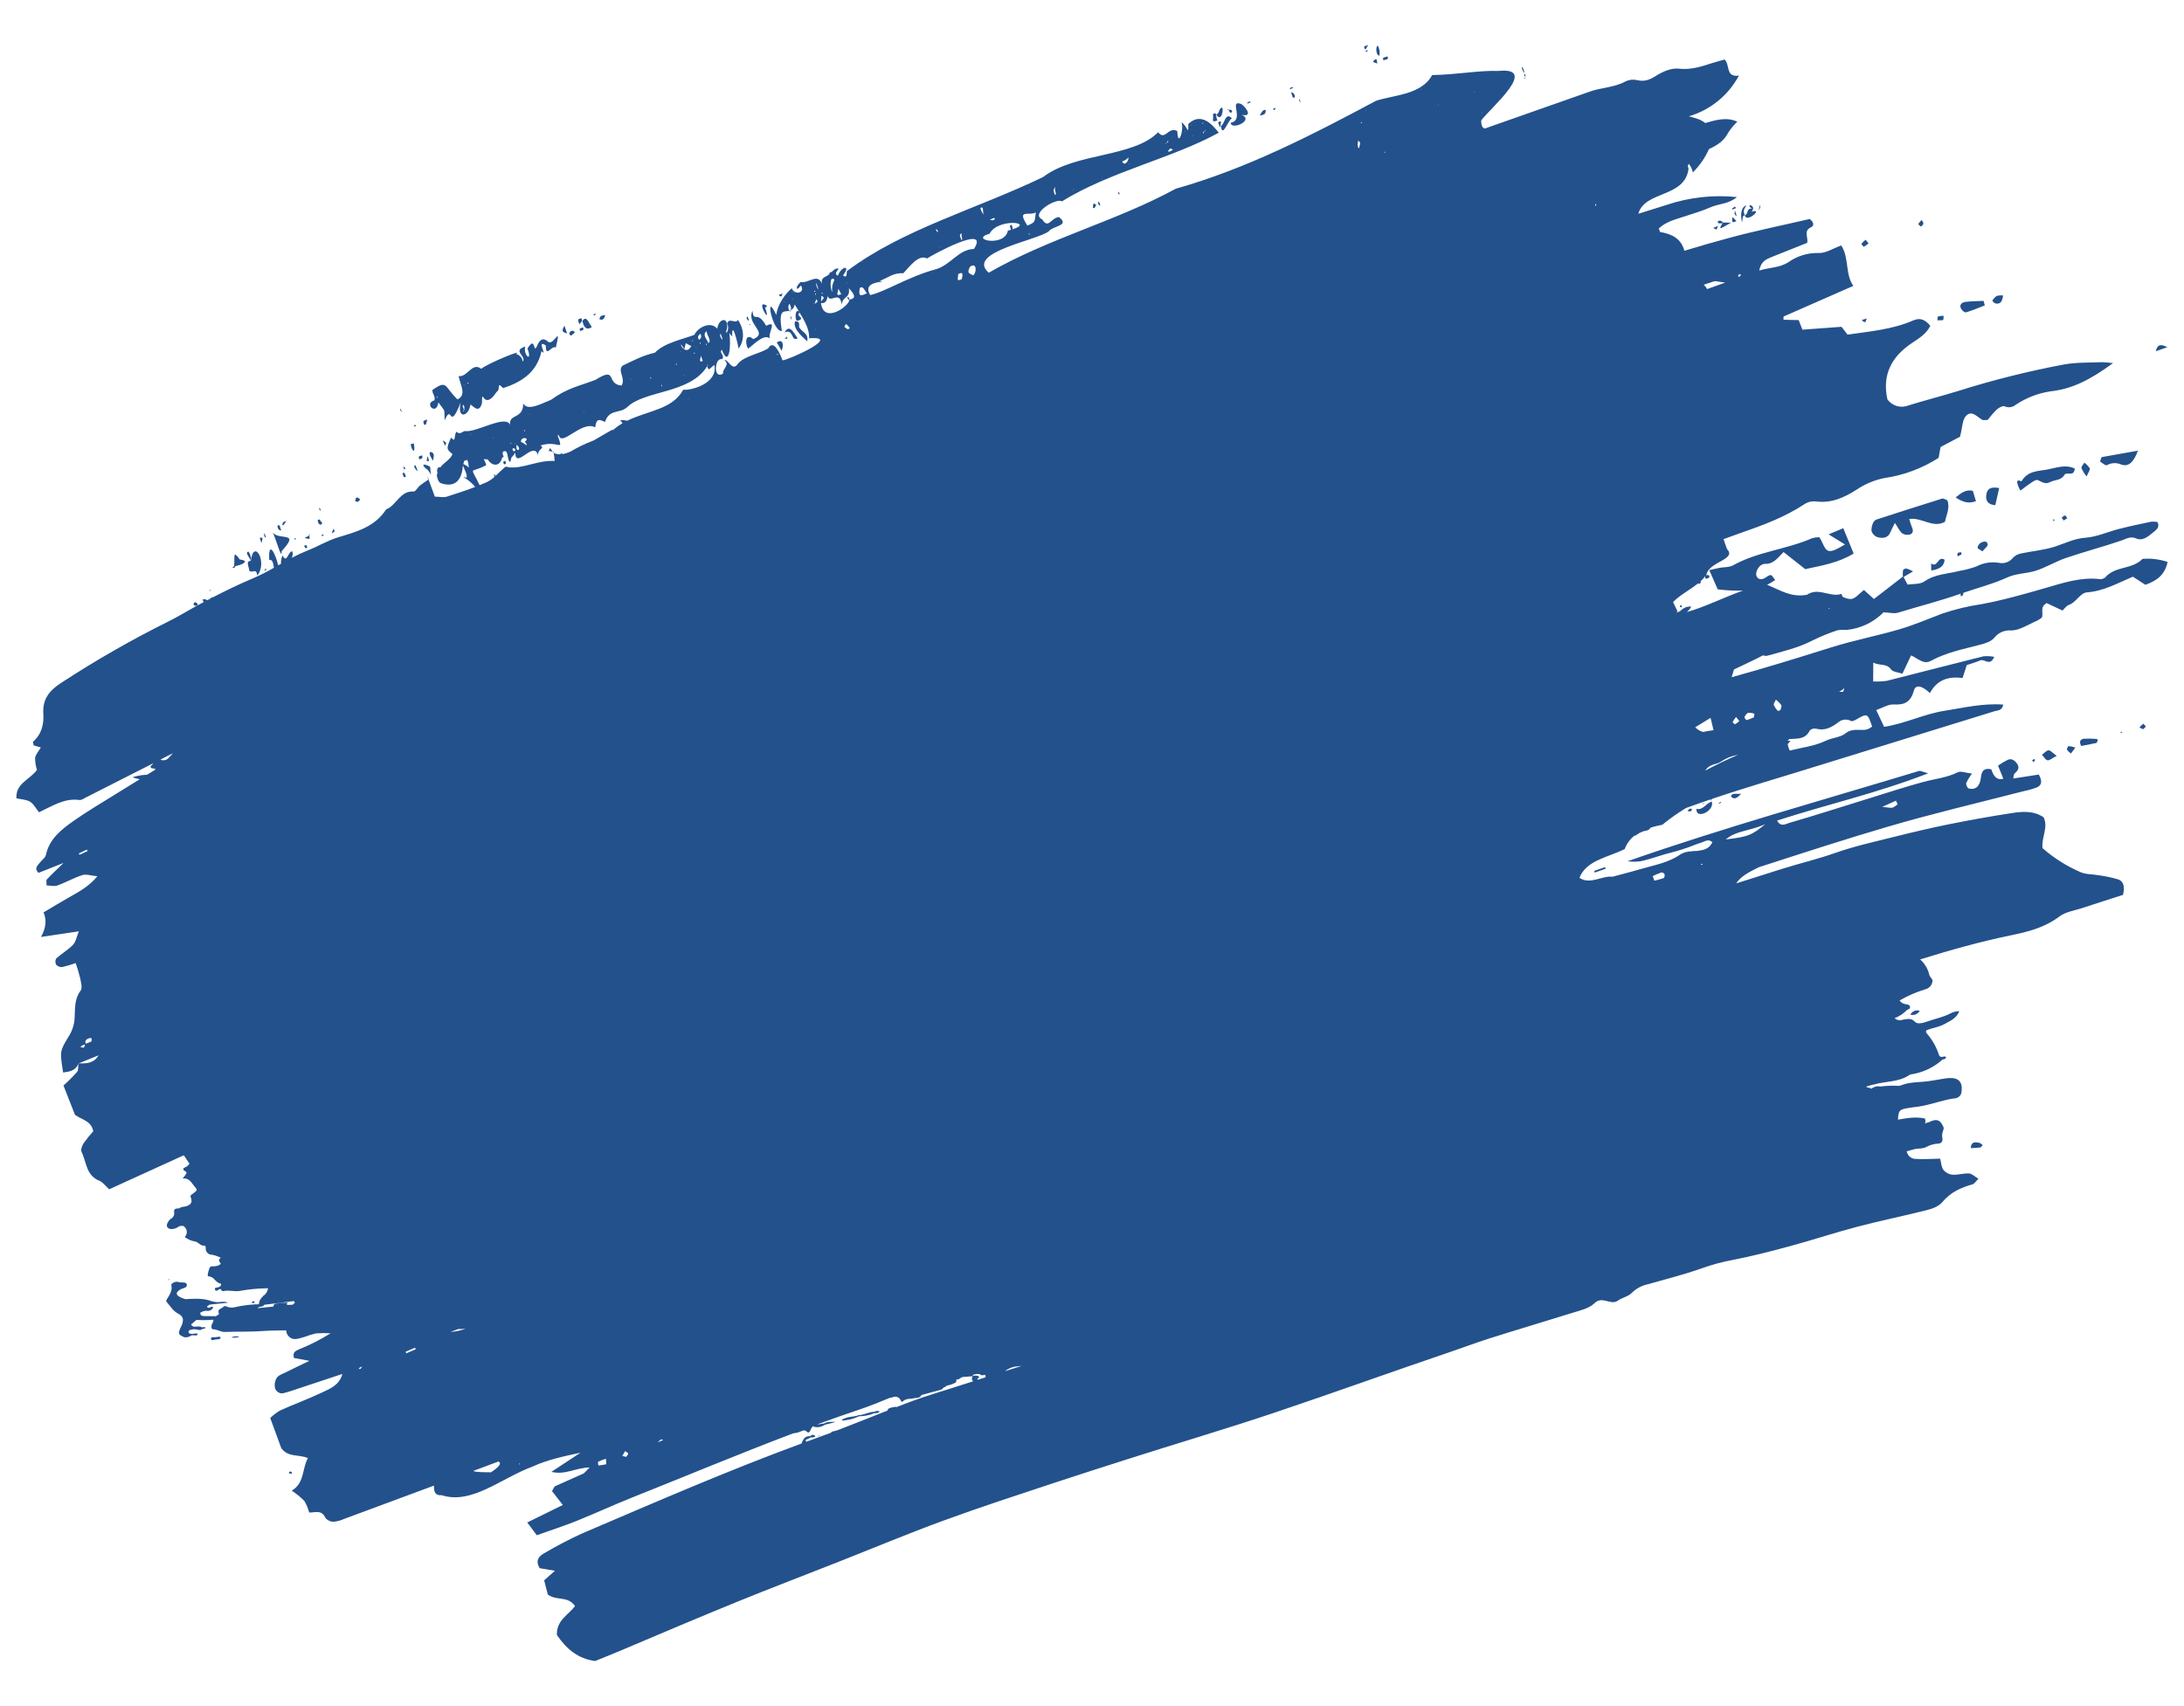 <?xml version="1.0" encoding="UTF-8"?>
<svg xmlns="http://www.w3.org/2000/svg" id="Ebene_1" version="1.1" viewBox="0 0 640 500">
  <g id="Gruppe_1542">
    <path id="Pfad_97" d="M231.735,90.957c-.053.15-.127.291-.218.421-.053-.1-.1-.192-.155-.288.128-.032.253-.077.373-.134M157.693,133.489c.021.151.054.3.1.445-.03-.162-.064-.307-.1-.445M127.293,117.333c.406-1.3-.732-1.936-.563-3.072,4.487-3.065,3.362-1,7.341,2.793,2.678-1.312.929-3.93.322-6.84,2.565.447,3.936-4.225,6.626-2.136,2.015-1.623,12.693-5.992,10.185-4.343,1.085.264,1.882,1.188,1.983,2.3,1.23-1.769-3.26-3.149.724-4.482-.656,2.639,2.243,4.834.659.578,2.411-3.78,1.608,1.2,2.627-.347,1.415-3.721,2.946-1.978,3.546-1.535,1.668.871,3.8-5.311,2.129,1.612-1.173-.826-2.968,3.217-2.93-.632-2.985-1.993.716,3.683-1.256,1.671-1.378,6.369-6.012,9.11-11.235,10.843-2.2-2.174-.52.278-1.934,1.118-3.959,6.063-4.253-2-4.278,3.235-.925,3.739-3.162.072-3.4.557-.453,3.355-3.966,4.414-2.844-.708-3.518,8.922-2.393-.059-4.708,5.259-.163-3.649.414-2.2-1.824-5.277-.551,4.1-4.382.293-1.164-.594M160.581,101.733c.218.035.01-.589,0,0M137.296,112.448c-.027-.6-.819-.123,0,0M135.852,112.705c-.008.25.514.072,0,0M135.93,112.678h0M135.995,120.157c-.387-.08-.248.87.029.068.391-1.9-1.113-2.213-.029-.068M128.189,116.186c.031.091.051.15.065.193l-.065-.193c-.513-.026-.023.938,0,0M220.757,99.386c4.571-1.965-2.148-4.241-.25-8.286.424,3.749,1.29-.483,4,4.374,3.421-1.721.505,1.978,1.076,3.686-1.843-1.406-4.708,1.885-6.357,3.022-1.019-1.623-.737-4.757,1.529-2.8M221.291,94.839c-.219-.035-.01.589,0,0l.03.089-.03-.089M221.339,94.982h0M360.639,35.998c.117,2.283,7.018-.738,3.188-2.356,3.9.87.635-3.006-.343-3.258-3.371-1.055,1.268,4.779-2.845,5.614M73.082,167.304c-.158-1.326-1.164-2.871.417-2.95.859-6.72,5.035.387,1.906,4.323-.338-2.392-1.342-.6-2.323-1.373M74.39,163.018c.219.035.011-.589,0,0l-.03-.091.03.091M74.356,162.918c-.01-.029-.016-.047-.019-.054,0,.009.01.029.019.054M82.542,161.51c5.479-5.958-.467-3-2.676-5.432.831,1.024,2.745,8.615,2.676,5.432M497.13,237.026c-.263,3.342,5.452.59,4.482-2.108-1.729.493-2.589,2.639-4.482,2.108M232.957,94.195c-.708,2.322,2.637,4.892,3.594,5.841.418-2.4-1.259-2.441-2.376-4.121.077-1.491-.09-1.735-1.218-1.72M513.288,62.061c1.722-2.118-2.228-2.526.106-.893-1.66-.263-1.033,1.66-2.074,1.9-.586-1.135-.288-1.718.444-2.909-1.7.586-1.775,3.116-1.257,4.974.273-1.05-.051-1.933.8-2.061h0c.407,2.5,5.635-2.223,1.984-1.017M357.77,36.882c.421,3.812,2.127-1.785,3.229-2.192-1.952-2.09-2.14,1.868-3.229,2.192M173.438,95.838c-1-1.245-1.564-3.574-2.757-1.77.358,1.967,1.321,2.817,2.757,1.77M233.738,99.115c-1-1.209-2.291-4.5-3.827-1.684,2.719-1.247,1.9,2.977,3.827,1.684M229.038,102.794c.838-1.989.187-3.585-1.4-2.43l1.4,2.43M358.193,31.559c-1.152.063-.708,1.736-1.774,1.965,1.391,2.377,2.163-1.076,1.774-1.965M124.721,137.246c1.788,1,1.759,3.89,1.291-.512-1.293-.621-2.888-1.09-1.291.512M404.249,16.275q.2-1.821-.553-2.942c-.74.729-.322,3.1.553,2.942M224.218,90.213l.607-.536c-3.965-2.646,1.569,6.6-.607.536M507.247,233.374c1.091,1.412,2.372-.1,2.972-.778-1.193.226-2.682-.382-2.972.778M356.76,35.317c-.664-1.18.079-2.7-1.339-1.874.394,1.509-.806,2.63,1.339,1.874M507.232,65.267l-2.342-.063-.02.03c-.247-.501-.853-.708-1.355-.461-.037.018-.073.039-.107.061-.3.737.927.759,1.412.482-1.735,2.756.012,1.238,2.411-.046M177.331,92.313c-.846.2-1.613.141-1.642,1.256q1.326.528,1.642-1.256M126.096,132.419c-.52.575.181,1.655.813,2.6.214-1.46.591-2.279-.813-2.6M121.277,130.047c-.279-.212-.579.108-.958.176.6,2.61,1.469,2.422.958-.176M166.177,97.725c-.271-.81-.46-1.376-.763-2.28-.831,1.494-.836,1.806.763,2.28M370.893,32.176c-.812.032-1.168.52-1.71,1.7,1.112-.237,1.808-.327,1.71-1.7M72.821,161.659c-1.222.186.4,1.777.666,2.616.138-.926-.102-1.869-.666-2.616M167.84,96.932c-.838-.074-1.478,1.087-.473,1.412.549-.557,1.733-.932.473-1.412M170.351,93.265c-1.153.259-1.093.408-.574,1.742.577-.7,1.088-.831.574-1.742M94.425,153.089c-.52.056-.567-1.342-1.305-.662-.122,1.036,1.084,2.063,1.305.662M125.259,122.947c-1.206.34-1.46.367-.927,1.538.682.252.541-.8.927-1.538M405.435,17.692c.6-.317,1.72-.14,1.127-1.171-.6.317-1.72.14-1.127,1.171M105.58,146.342c-1.138-.87-1.218-.783-1.518.518,1.009.406.85.186,1.518-.518M508.85,64.787l-1.143-1.177c-.266,1.584-.139,1.763,1.146,1.176M379.456,28.495c-.03-.8-.316-1.312-1.119-1.458.337.71.3,2.028,1.119,1.458M403.633,18.604c-.263-.7,0-1.53-.678-1.157-1.1.8-.306.844.678,1.157M82.407,155.458c-.319-.677-.308-1.976-1.075-1.429-.051.8.372,1.418,1.075,1.429M320.266,60.858c.552.494.683-.4.972-.772-.948-.9-.9-.192-.972.772M170.813,95.948c-.56.226-1.277.151-.772,1.05.56-.226,1.277-.151.772-1.05M118.933,139.693c-.254-.672-.263-1.5-.993-1,.254.672.263,1.5.993,1M122.944,134.71c.272-.493,1.213-.023.708-1.26-.724.268-1.261.133-.708,1.26M508.396,60.51c-.356.406-1.151.6-.74.881.7-.279,1.346-.236.74-.881M547.029,93.31l-1.444.492c1.063,1.045,1.082.638,1.444-.492M400.918,13.204c-.951.367-1.608.183-.8,1.374l.8-1.374M76.107,157.627c.16.479.287.857.512,1.532.226-1.084.716-1.872-.512-1.532M357.56,37.378c.114-.788.173-1.194.262-1.806-1.331.06-.742.588-.262,1.806M121.8,136.361c-1.036.257.136,1.084.366,1.707.422-.148-.291-1.133-.366-1.707M90.587,157.027c.108,0,.137-.272.218-.366-.223-.217-.215.162-.288.332l-1.268.663c1.111.226,1.859.715,1.338-.628M229.328,86.028l-1.126.383c.734.852.846.488,1.126-.383M503.012,67.304l.421-1.105-1.387.6.966.5M218.981,92.699c-.163.416-.259.664-.218.557.8,1.393.885.539.218-.557M83.974,152.676c-.986.274-1.028.241-1.274,1.093.535.436.627-.468,1.274-1.093M515.734,59.99c-.129.565-.22.963-.357,1.562q.636-.619.357-1.562M508.299,62.659c.808,1.4.656.434.1-.99-.075.763-.106,1.084-.1.99M90.042,160.534c-.184-.739-.336-1.062-.9-.528.282.608.4.814.9.528M125.19,133.634c-.053.63-.086,1.028-.127,1.508,1.078.129.557-.6.127-1.508M446.508,21.329c.457-.218-.246-1.1-.309-1.65-.643.118.207,1.074.309,1.65M321.738,59.571c.8,1.392.886.539.218-.557-.163.416-.259.664-.218.557M129.707,129.073c.346.742.515,1.106.734,1.578.492-1.1.409-.873-.734-1.578M174.734,91.961c-.714-.019-.987.184-.632.567l.632-.567M366.46,30.029c-.119-.706-.674.012-1.038.106.167.461.7-.1,1.038-.106M378.96,25.696c-.186-.443-.7.106-1.04.113.157.688.677-.011,1.04-.113M373.888,31.672c-.709-.039-.978.157-.562.646l.562-.646M118.828,137.321l-.621-.719c.039.82.237,1.151.621.719M77.466,156.314c-.381.155.159.827.2,1.219.6-.087-.074-.784-.2-1.219M230.636,98.673l-.635.525c.351.348.976-.124.635-.525M97.724,154.941l-.52,1.386c.919-.608,1.094-.432.52-1.386M77.76,167.376c.1-.248.207-.528.284-.727-.218-.033-.422.117-.456.335-.023.153.044.305.172.392M400.158,14.895c.1.575.426.147.687,0-.108-.383-.452-.019-.687,0M231.758,92.695c-.363.061.074.612.107.916.364-.06-.073-.612-.107-.916M94.843,156.912c-.126-.561-.43-.15-.688.009.116.372.455.009.688-.009M93.743,148.875c-.479.084-.087.482.078.8.312-.1-.038-.526-.078-.8M68.961,166.188c-.005-.103-.049-.2-.124-.271,1.837-.248,4.7-1.561,1.438-1.945-2.272-3.184-1.356-.312-1.684,1.973h.016c-.139.077-.295.223-.43.283.124.489.509.022.783-.038M446.935,21.489c-.395.711-.233.629.1,1.143-.025-.278-.05-.557-.1-1.143M327.779,56.204c-.312.1.038.527.077.8.48-.084.087-.483-.077-.8M503.615,235.286c.09.428.525-.022.786-.03-.09-.428-.525.022-.786.03M121.93,124.828c-.123-.565-.43-.15-.689.008.116.372.455.009.689-.008M117.42,119.782c-.363.06.073.612.107.915.363-.06-.073-.612-.107-.915M380.82,29.021c-.363.061.074.612.108.916.363-.061-.073-.612-.108-.916M160.636,99.926v-.012.012M160.601,99.826c.469.223.305.1,0,0M160.631,99.918c-.009-.027-.02-.059-.03-.092l.03.092M160.653,99.985h0M160.653,99.985c0-.007-.009-.025-.018-.055l.018.055M219.529,95.126c.037.259.262.035.406.021-.037-.259-.262-.035-.406-.021M446.922,22.714c-.172-.142-.193.225-.29.338.226.22.215-.171.29-.338M499.316,235.523c-.037-.259-.262-.035-.4-.021.036.26.262.035.4.021M294.983,73.523h0M295.089,73.487c-.146.522-.056.344,0,0M295.089,73.487l-.044.015.044-.015M294.983,73.523l.062-.021-.062.021M360.107,32.299c.2.687.445.935.982.5-.187-.742-.448-.742-.974-.549-.007-.131-.249-.191-.342-.3-.168.239.171.267.324.372.005-.009.008-.02.009-.03M148.062,135.046c-.81.234-.7.589-.231,1.061.533-.215.5-.416.231-1.061M248.283,87.065c.162.306.1.878.643.733-.162-.306-.1-.879-.643-.733M251.691,415.059c1.537-.002,3.06-.304,4.482-.888.533-.1,1.143.112,1.582-.554-.519-.203-1.104-.151-1.58.139-1.567-.027-2.957.942-4.5.972-1.475.564-3.137.339-4.579,1.149-.165.1-.634.167-.236.4.262.138.726-.053,1.11-.092,1.294-.162,2.552-.541,3.72-1.123M562.545,296.225c-1.069-.355-2.236.134-2.732,1.145,1.067.311,2.205-.167,2.732-1.145M57.698,177.465c.156-.028.26-.177.232-.333-.006-.036-.02-.07-.039-.101-.122-.31-.422-.514-.755-.512-.256.026-.414.29-.4.609.15.429.538.463.961.337M70.163,391.739c-.791-.202-1.626-.131-2.372.2.793.167,1.618.098,2.372-.2M64.113,391.753c-.201.017-.402.045-.6.082-.59.225-1.727-.218-1.693.46.066.9,1.123.154,1.77.234.202,0,.403-.02.6-.061.168-.059.419-.189.455-.337.067-.358-.256-.386-.534-.379M494.508,237.679c.607.145,1.084.232,1.269-.366.018-.117-.019-.235-.1-.321-.52-.1-.847.231-1.167.687M492.268,177.613c-.03.242.149.358.361.347.087-.009.253-.14.249-.212.03-.231-.146-.337-.362-.356-.081.081-.252.15-.248.221M74.59,381.589c-.048-.1-.12-.257-.185-.251-.265-.04-.522.106-.625.353.048.088.128.154.224.183.24.082.502-.045.586-.285M86.49,158.08c.107,0,.209-.114.312-.187-.088-.053-.2-.155-.306-.145s-.21.113-.335.179c.111.061.223.163.33.153M240.184,420.82c-.045-.035-.092-.135-.134-.11-.101.036-.199.08-.293.132.023.04.092.116.113.114.11-.034.215-.08.315-.137M49.657,375.019c-.023-.04-.07-.119-.113-.114-.06-.018-.125-.004-.171.038-.1.115-.033.189.137.172.045.017.084-.05.146-.1M61.686,173.027c-.014-.057-.039-.111-.072-.159-.063.017-.128.013-.147.046-.041.054-.053.125-.034.19.115.143.22.112.253-.077M576.094,91.545c1.879-.544,3.689-1.331,5.529-2.041-.117-.444-.231-.881-.348-1.326-1.793.084-3.595.078-5.372.306-.918.117-1.822.766-1.272,1.908.252.535,1.085,1.263,1.464,1.152M563.631,65.544c.023-.354-.318-.722-.493-1.082-.378.361-.717.76-1.012,1.191-.041.093.514.51.8.775.254-.295.687-.583.706-.884M586.548,88.244c.238-.521.384-1.079.431-1.649-.609-.067-1.224-.025-1.818.124-.541.257-.913.874-1.353,1.321.212.293.3.51.471.614.655.529,1.615.427,2.145-.228.046-.057.088-.117.125-.181M160.776,132.135c.388.081.775.162,1.16.244-.241-.363-.479-.724-.716-1.09-.15.28-.291.565-.444.846M546.177,72.322c.493-.284.956-.617,1.382-.995-.367-.46-.619-.76-.859-1.061-.452.344-.865.737-1.23,1.172-.064.1.618.93.708.884M569.564,92.563c-.55-.021-1.1.038-1.633.175-.166.065-.121.738-.174,1.132.556.028,1.113.005,1.664-.069.1-.019.087-.664.143-1.238M161.934,132.375c.065.1.129.2.2.3.045.024.09.04.134.062-.012-.1-.024-.2-.035-.3l-.294-.061M578.12,143.831c-2.13-.44-3.379.628-5.037,1.954,2.1,1.386,3.763,1.9,5.949,1.084-.303-1.013-.607-2.025-.912-3.037M598.383,221.204c.531.568.99,1.47,1.61,1.616.554.129,1.287-.584,2.7-1.312-1.234-.881-1.84-1.664-2.4-1.61-.657.053-1.274.839-1.908,1.307M615.971,106.144c1.082.037,2.161.128,3.233.273-6.658,4.869-11.967,7.6-18.371,8.274-3.624.556-7.083,1.897-10.134,3.931-.917.774-2.2.947-3.29.443-.609-.21-1.725.449-2.355,1.022-.927.93-1.787,1.924-2.573,2.975-.764,0-1.3.159-1.63-.038-1.508-.888-3.066-2.913-4.743-1.125-1.06,1.105-1.017,3.309-1.742,6.089-1.244.651-3.423,1.806-5.7,3.017-.186,1.016-.385,2.108-.575,3.175-4.816,3.085-10.235,5.105-15.895,5.925-2.891.57-5.639,1.715-8.08,3.367-3.76,2.387-7.491,4.086-11.986,3.473-1.104-.129-2.219.114-3.17.69-5.889,3.927-12.352,6.282-18.874,8.561-1.68.589-3.353,1.189-5.02,1.8.232.7.553,1.659,1.038,2.954,2.925,3.015-5.384,3.7-6.011,7.416-.084.119-.171.232-.258.346.151-.144.357-.217.565-.2.259.005.563.119.535.411-.02.458-.486.557-.825.673-.385-.012-.442-.265-.411-.527.004-.115.042-.226.109-.32-.432.552-.908,1.068-1.425,1.541.026.714-.171.87-.841.726-2.355,1.9-5.141,3.251-7.27,5.437.442.91.893,1.84,1.368,2.826l-.621.218c.664.056,1.243-.269,2.111-1.063.72-.528,1.614-.763,2.5-.657-.356.595-.801,1.131-1.321,1.589,5.144-1.4,11.02-4.381,16.454-6.287-2.472.072-4.946-.049-7.4-.361-.8-1.816-1.574-3.581-2.47-5.625,1.029-.237,2.044-.492,3.064-.688,1.286-.242,2.757-.1,3.843-.7,7.271-4.064,15.673-4.656,23.238-7.985.688-.186,1.398-.282,2.111-.285.331.538.634,1.094.907,1.664.973,2.248,1.539,2.729,3.272,2.2,1.155-.488,2.268-1.071,3.328-1.742-1.792-1.1-3.037-1.866-4.8-2.957,1.738-.728,3.021-1.268,4.3-1.808,1.073,2.623,2.012,4.907,3.031,7.426-4.516,2.774-9.49,3.555-14.172,4.579-2.135-1.686-4.195-3.3-6.363-5.012-1.7,1.714-3,3.609-5.467,3.456-.679.045-1.305.386-1.711.932-.563.63-.869,1.448-.857,2.293.336,1.3,1.393,1.617,2.594.912.557-.328,1.157-.88,1.707-.839.415.036.785.845,1.292,1.452-.771.538-1.586,1.011-2.437,1.412l.114-.012c4.166,1.751,6.958,3.71,11.6,2.925,3.1-2.075,6.08.241,9.028-.039.021-.019.038-.031.06-.051l.09.036c.329-.041.653-.117.965-.228.112.254.197.519.254.791.791.49,1.706.741,2.636.724,1.254-.179,2.348-1.631,3.685-2.644.87.78,1.8,1.619,2.93,2.641,2.868-2.22,5.675-4.388,8.489-6.561-.066-.625-.052-1.256.042-1.877.06-.253.7-.554,1.024-.492.665.212,1.306.494,1.911.842l-2.774,1.646c.325.613.641,1.221,1.17,2.216,1.548-.255,3.6,0,4.923-.921,3.16-2.2,6.743-2.167,10.155-3.061,1.755-.291,3.479-.746,5.15-1.358,2.003-1.051,4.296-1.416,6.526-1.039,1.58.347,3.218-.258,4.193-1.549.642-.623,1.454-1.04,2.334-1.2,3.282-.7,6.675-.959,9.874-1.994,2.968-.955,5.7-2.387,8.973-2.613,3.311-.233,6.584-1.754,9.906-2.594,3.106-.789,6.242-1.453,9.386-2.1.605-.053,1.214-.022,1.811.09.76,1.626-.358,2.285-1.229,3.016-1.475,1.227-3.132,2.623-4.945,1.822-1.725-.764-2.891.074-4.393.588-5.4,1.852-10.888,3.284-16.256,5.111-2.972,1.01-5.75,2.729-8.721,3.705-2.735.9-5.8.781-8.379,1.963-4.232,1.932-8.674,3.069-12.977,4.545.011.606-.16.982-.8.969.027-.236.041-.473.043-.71-6.027,2.121-12.249,3.676-18.333,5.554-1.209.377-2.628-.037-4.284-.1-2.888,2.936-6.715,4.763-10.813,5.164-.869-.064-1.742-.039-2.606.076-2.462.804-4.865,1.778-7.191,2.916-4.317,2.25-8.96,3.332-13.54,4.584-.388.072-.789.025-1.149-.136-2.769,1.462-5.721,2.793-8.526,4.148-.249.8-.479,1.557-.7,2.281,9.743-2.68,19.438-5.686,29.179-8.749,6.52-2.052,13.266-3.335,19.87-5.263,4.229-1.235,8.347-2.983,12.51-4.582,3.8-1.302,7.713-2.249,11.688-2.829,6.326-1.171,12.588-2.957,18.848-4.769,5.165-1.5,10.282-3.2,15.709-2.575.599.078,1.204-.096,1.67-.481,2.977-3.45,7.863-2.233,10.938-5.444,2.488-.201,4.99.106,7.356.9-.842,3.9-3.19,5.491-6.5,6.7-1.006-.652-2.274-1.476-3.687-2.381-4.33,1.856-8.563,4.233-13.441,4.6-2.034.15-3.16,2.971-5.31,3.67-.744.247-1.31,1.151-1.858,1.658-1.822-.863-3.355-1.579-4.641-2.192-2.086,1.195-.9,2.812-1.384,4.224-.493.381-1.018.718-1.569,1.007-2.487,1.047-5,2.8-7.457,2.795-1.927-.169-3.807.659-4.983,2.194-.966,1.109-2.71,1.618-4.182,2-4.892,1.282-9.847,2.255-14.372,4.714-2.114,1.15-3.7-.637-5.785-1.612-.859,1.806-1.6,3.365-2.547,5.38-1.157-.415-2.731-.458-3.362-1.3-1.386-1.839-3.22-.935-5.172-1.954-.012,2.027-.017,3.577-.035,5.519,1.345.067,2.693.004,4.026-.187,9.388-2.355,18.806-4.828,28.283-7.18,1.061-.098,2.131-.044,3.177.161-1.261,2.934-2.828.491-4.1,1.038-1.217.531-2.5.883-3.968,1.384-.392,1.208-.8,2.493-1.206,3.771-4-.515-7.421.4-9.587,4.416-.416-.359-.725-.657-1.071-.907-1.848-1.371-3.189-1.427-3.652.265-.936,3.427-2.88,4.152-5.917,3.99-1.574-.086-3.2.987-5.087,1.632.877,1.871,1.53,3.251,2.307,4.915,5.947-.866,11.566-3.711,17.56-4.672,5.686-.907,11.4-2.28,17.372-1.842-.385,1.848-1.66,1.669-2.544,1.935-17.757,5.473-35.345,10.907-52.764,16.3-10.1,3.147-20.218,6.065-30.146,9.434-.035.201-.113.393-.228.561-.017-.184-.03-.335-.042-.468-1.176.4-2.351.8-3.521,1.217-1.253.445-2.505.891-3.754,1.338-2.421,1.476-4.739,3.115-6.938,4.905-1.15.214-2.288.489-3.408.824-.23.406-.608.709-1.055.844-1.033.143-2.014.537-2.859,1.148-.25.229-.564.378-.9.426-1.264,1.005-2.224,2.342-2.773,3.861-4.751,2.425-11.226,3.223-13.275,8.438,3.17,2.135,6.516-.687,9.71-.315,2.653-.763,5.366-1.389,8.012-2.183,4.047-1.214,8.256-1.83,11.918-4.406.996-.565,2.122-.857,3.267-.849.353-.116.728-.144,1.094-.082.2-.017.39-.035.579-.059,1.737-.226,3.388-.491,4.375-2.518-1.155-1.164-2.263-.181-3.316.119-1.234.352-2.409.9-3.622,1.326s-2.419.8-3.642,1.172c-1.016.3-2.059.527-3.08.821-1.229.355-2.445.759-3.671,1.121-1.212.407-2.448.741-3.7,1-1.273.178-2.565.178-3.838,0,27.851-9.751,56.505-17.709,85.369-26.445.494-.153,1.141.259,2.732.673-15.16,5.9-29.888,9.168-44.27,13.854,1.089,2.009,2.576.968,3.432.72,7.608-2.206,15.175-4.639,22.8-7,5.567-1.717,11.12-3.564,16.76-5.078,3.316-.895,6.736-1.2,9.936-2.79.948-.468,2.364.178,4.189.392-.675.858-1.244,1.795-1.694,2.79-.116.429.37,1.483.729,1.564,2.01.481,3.311-.619,3.585-3.293.234-2.27,1.285-2.709,3.042-2.33q1.06,3.51,3.525,2.755c-.492-1.211-.968-2.377-1.566-3.838.906-.628,1.853-1.193,2.836-1.691,1.186-.523,2.11.2,2.775,1.17.884,1.29.049,2.094-.818,2.916-.231.226-.194.781-.322,1.38,2.586-.4,5.113-.791,7.479-1.154.978,1.738,1.036,3.063-.56,3.765-1.226.462-2.488.821-3.773,1.076-13.3,3.425-26.607,6.545-39.651,10.363-12.81,3.752-25.446,7.878-38.025,11.941-2.5,1.23-5.3,2.59-6.66,4.745,4.383-1.385,8.773-2.773,13.168-4.166,5.25-1.664,10.622-2.906,15.861-4.761,5.456-1.93,11.139-3.183,16.779-4.592,5.429-1.36,10.883-2.662,16.378-3.773,6.133-1.245,12.296-2.342,18.489-3.293,3.191-.5,6.467-.772,9.418,1.23,1.428,2.977-.685,5.9-.338,9.019,3.271,2.869,6.964,5.216,10.95,6.96,1.674.808,3.726.664,5.595,1.006,1.893.258,3.765.655,5.6,1.188,1.706.585,2.01,2.221,1.437,4.553-3.864,1.242-7.949,2.538-12.011,3.885-2.232.739-4.739,1.044-6.592,2.435-4.388,3.3-9.294,4.517-14.239,5.532-9.015,1.853-17.849,4.343-26.594,7.067,1.349,1.183,2.289,2.762,2.687,4.512.171.809,1.264,1.238.846,2.293-.248.938-.983,1.669-1.922,1.912-2.663.81-5.227,1.917-7.643,3.3.464.694,1.237,1.118,2.072,1.135.52.091.959.254.987.81.075.632-.53.591-.9.878-1.017,1.044-2.249,1.854-3.611,2.372.62.572,1.505.754,2.3.471,1.282-.129,2.5-.708,3.68.619.591.705,2.206.4,3.343-.029,2.276-.83,4.657-1.257,6.876-2.371.835-.486,1.785-.74,2.751-.735-.792,2.128-2.688,2.837-4.315,3.767-1.672.914-3.592,1.13-5.272,1.819-.361.511,0,.847.228,1.115,1.556,1.823,2.728,3.942,3.444,6.229.054.222.359.335.583.5.252-.06.509-.1.768-.12.256-.026.551-.1.65.162.145.276-.192.434-.4.557-.192.07-.391.119-.593.144-2.446,2.212-5.467,3.687-8.715,4.255-.34.012-.672.103-.971.264-3.155,2.141-6.863,1.792-10.291,2.761-.809.14-1.603.359-2.37.654.281.448.952.15,1.272.553.128.054.276.031.382-.059.74-.523,1.665-.714,2.551-.526,1.631-.215,3.278-.285,4.922-.21.408.051.821-.012,1.195-.182,2.271-.872,4.59-.84,6.9-1.052,1.792-.182,3.575-.547,5.322-.828.469-.069.977-.162,1.449-.189,2.991-.262,4.302,1.053,3.934,3.945-.049.999-.801,1.822-1.792,1.961-3.668.413-7.154,1.926-10.864,2.446-1.151.158-2.3.275-3.45.494-1.955.364-2.325.733-2.486,2.611-.036.238-.05.479-.043.719,2.608-.465,5.2-.932,7.878-.343.235.479.24,1.039.014,1.523.333-.218.712-.357,1.107-.408,2.177-1.089,3.262-.847,4.127.989.284.384.342.89.153,1.328-.341.732-.435,1.554-.267,2.344.181,1.078-.4,1.55-1.338,1.6-1.172.065-2.314.393-3.341.96-1.126.63-2.429.33-3.655.7-.7.214-1.409.4-2.116.578.196,1.175,1.146,2.077,2.329,2.213,2.416.175,4.843-.021,7.482-.053.257.98.317,2.411.954,3.3.676.813,1.652,1.318,2.706,1.4,1.6.1,3.2-.452,4.8-.37.8.043,1.589.868,2.746,1.559-.844.833-1.191,1.466-1.664,1.6-3.345.966-6.429,2.262-8.939,5.267-1.142,1.359-3.136,1.978-4.852,2.408-6.653,1.676-13.373,3.032-19.993,4.773s-13.122,3.9-19.7,5.679c-5.61,1.526-11.245,2.98-16.932,4.079-2.94.549-5.833,1.325-8.653,2.322-5.27,1.885-10.7,3.243-16.082,4.778-1.778.36-3.416,1.225-4.716,2.49-1.075,1.139-2.837,1.4-4.133,2.328-2.09,1.494-4.552-1.5-6.812.716-1.644,1.6-4.216,2.133-6.469,2.844-8.188,2.561-16.414,4.989-24.589,7.584-3.615,1.144-7.158,2.5-10.749,3.716-17.383,5.894-34.634,12.134-52.057,17.986-14.195,4.772-28.623,9-42.978,13.6-7.072,2.273-14.174,4.508-21.245,6.859-10.921,3.616-21.91,7.192-32.781,11.175-10.3,3.768-20.441,8.017-30.715,12.069-9.891,3.9-19.875,7.7-29.8,11.749-11.452,4.661-22.872,9.528-34.37,14.393-2.487,1.05-5.007,2.052-7.137,2.917-5.075-.686-8.361-3.5-11.208-7.635-.134-4.369,3.387-5.86,5.317-8.478-2.206-3.1-5.309-1.414-7.967-3.365-.289-1.12-.679-2.626-1.083-4.167,1.038-.919,1.964-1.751,3.16-2.8-1.651-.28-3.056-.519-4.466-.765-1.42-2.356-.107-3.577,1.347-4.393,3.646-2.158,7.408-4.115,11.268-5.862,21.439-9.163,42.6-18.366,64.112-26.278.428-1.187.952-2.262,2.6-2.159.189-.294.542-.437.883-.359.24.078.5.156.518.485-.41.219-.879.303-1.34.24-.229.126-.46.252-.688.4-.291.174-.914.174-.695.69.028.08.086.145.163.181.917-.335,1.833-.671,2.751-1,1.492-.536,2.976-1.089,4.456-1.647.086-.192.263-.326.471-.356.393-.112.787-.2,1.214-.285,5.044-1.931,10.039-3.95,15.046-5.917-.06-.006-.12-.01-.181-.019.144-.554.633-.625,1.076-.772.329-.086.663-.152,1-.2.146,0,.449-.11.537.046,1.4-.544,2.805-1.082,4.216-1.613,4.06-1.523,8.235-2.735,12.359-4.06,1.963-.634,3.924-1.255,5.886-1.881-.2-.368-.6-.686-.2-1.177.045-.1.068-.208.069-.317l-2.862.228c-.685.048-1.11.959-1.9.667-.022.437.13.919-.5,1.107-.746.369-1.544.624-2.366.757-.178.294-.49.482-.833.5-.213.355-.551.618-.948.736-1.861.521-3.726,1.02-5.59,1.52-.428.87-1.244.85-2.058.891-1.14.364-2.445-.02-3.424,1.008-.162.184-.427.043-.57-.252-.299-.899-1.269-1.385-2.168-1.087-.09.03-.178.067-.262.112-.202.082-.421.114-.638.095-1.256.5-2.508,1.016-3.765,1.519-.212.089-.427.171-.632.264l-.157.048c-1.338.529-2.682,1.041-4.049,1.5-4.28,1.435-8.542,2.931-12.785,4.49.62.073,1.287-.3,1.921-.208,1.058-.707,2.206-.472,3.362-.527-1.089.5-2.27.5-3.339,1-.981.631-2.206.747-3.288.313-.259.314-.473.663-.635,1.037-.28.836-.615.993-1.29.4-.7-.611-1.431.1-2.109.276-.552.179-1.122.296-1.7.349-15.676,5.937-31.229,12.446-47.02,18.734-5.512,2.2-10.9,4.695-16.436,6.923-3.729,1.5-7.594,2.743-11.673,4.2-.944-1.258-1.71-2.283-2.8-3.739,3.82-1.875,7.2-3.534,10.429-5.127-1.183-1.512-2.228-2.853-3.169-4.067.476-.767.6-1.293.927-1.445,2.7-1.248,5.457-2.4,8.155-3.641.513-.231.853-.792,1.95-1.851-4.208.1-7.142,2.287-11.225,1.3,2.914-1.917,5.7-3.752,8.553-5.623-4.957,1.064-9.9,2.127-14,4.051-9.427,3.48-17.846,11.258-26.735,8.4-1.839.184-2.333-1.062-2.2-2.809-8.707,3.222-17.455,6.466-26.242,9.733-1.017.466-2.104.761-3.217.872-.897-.01-1.747-.404-2.336-1.081-1.16-2.615-3.1-1.531-4.791-1.643-.313-1.193-.794-2.336-1.428-3.395-1.118-1.124-2.349-2.129-3.674-3,3.781-2.236,2.986-6.4,4.721-9.544-2.588-1.165-5.833-.1-7.813-2.952-1.013-2.75-2.048-5.562-3.216-8.794.853-.843,1.808-1.576,2.842-2.184,4.1-1.853,8.355-3.395,12.387-5.319,2.326-1.112,4.993-2.084,5.91-5.41-4.559,1.507-8.8,2.923-13.073,4.331-1.283.426-2.562.891-3.888,1.221-1.09.41-2.306-.142-2.716-1.233-.027-.072-.05-.145-.069-.219-.223-1.037-.027-2.12.546-3.013.619-.812,1.844-1.18,2.842-1.681,1.945-.973,3.92-1.9,6.7-3.249-2.19-.412-3.392-.625-4.524-.834-.564-1.774.634-2.151,1.6-2.583,3.177-1.28,6.235-2.838,9.138-4.655-1.433-.081-2.869-.071-4.3.031-1.105.263-2.191.597-3.253,1-1.709.441-3.621,1.475-5.056-.531-.255-.412-.396-.883-.411-1.367-2.147.066-4.3.02-6.459.183-3.846.306-7.653.134-11.485.295-1.242.042-2.228-.768-3.473-.786-.559-.006-.5-.61-.463-1.112.033-.6.742-1.047.494-1.7-1.632.156-3.274.177-4.91.063-.536.447-1.05.893-1.585,1.34.236.464.74.728,1.256.659.701-.155,1.433-.085,2.092.2.3-.051.827-.189.861.078.016.308-.5.277-.8.348-.379.311-.887.417-1.359.284-.656-.203-1.356-.218-2.02-.044l-.21.082h-.194c-.139.133-.268.277-.385.43.048.555.4.766.959.731.342-.035.682-.09,1.025-.1.234-.023.527-.176.762.233-.565.7-1.4-.022-2,.39-.58.387-1.283.547-1.973.447-1.733-.776-1.831-.994-1.2-2.547.134-.3.313-.591.447-.914.664-1.742.489-2.656-1.1-3.488-1.478-.781-2.232-2.154-3.234-3.293-.407-.412-.1-.713.1-1.065.733-1.212,1.573-2.414,1.2-3.907-.1-.341.168-.492.4-.639.494-.384,1.143-.504,1.742-.322.809.29,2.182-.158,2.375.692.247,1.071-1.171,1.047-1.878,1.493-1.4.844-1.425,1.529-.014,2.277.485.21.981.394,1.486.552,2.611-.121,5.218-.343,7.69.606.317.098.644.162.975.19,1.238.309,2.577-.385,3.811.255l-4.953.5c-.15.015-.276.049-.426.064-.27.172-.519.341-.768.511.4,1.1,1.352-.406,1.816.292q-.559,1.237-2.138.983c-.574.073-1.127.263-1.625.557-.088.8.458.987,1.1,1.006,1.159.027,2.317.033,3.476.04-.057.069-.111.137-.166.2.078-.044.137-.115.166-.2.219-.353,1.06-.272.812-.952-.375-1.058.562-1.195,1.143-1.584.217-.36.658-.517,1.054-.375,1.523.858,3.07.04,4.628-.139,1.624-.276,3.268-.425,4.915-.448.074-.933.539-1.79,1.28-2.361l-.179-.035c.13-.081.268-.149.413-.2.662-.517,1.093-1.274,1.2-2.107-.232.008-.466.019-.7.023-2.564.053-5.12.312-7.642.775-1.618.247-3.15-.344-4.761.049-.423.125-.581-.46-.933-.652-.509.135-1.173,1.008-1.49.256-.342-.835.79-.515,1.2-.847.082-.09.231-.106.336-.158.221-.312.412-.766,0-.827-1.451-.267-1.821-2.09-3.453-2.092-.15-.006-.266-.178-.235-.431.079-.664.247-1.314.5-1.933.259-.833,1.025-.518,1.557-.593.767-.128,1.477-.224,1.795-.9l-.084.009c-.732-.808-.424-1.3.062-1.609-.827-.427-1.714-.728-2.63-.892-.985.003-1.786-.793-1.789-1.777,0-.078.005-.157.015-.235-.006-.241-.093-.473-.247-.659-1.318.238-1.9-1.089-2.935-1.212-1.089-.178-2.116-.629-2.985-1.31.8-.771.823-2.045.052-2.845-.03-.031-.06-.06-.092-.089-.433-.533-1.023-.309-1.576-.212-.649.516-1.447.807-2.276.831-1.248-.059-1.7-.944-1.045-1.983.179-.37.433-.699.746-.965.82-.344,1.274-1.227,1.075-2.094-.119-1.107.852-.977,1.557-1.048.552-.552,1.29-.378,1.966-.593,1.457-.458,1.913-1.206,1.371-2.6-.25-.719.26-.812.59-1.074,1.449-1.076,1.45-1.057.31-2.388-.823-.994-1.38-2.26-3.282-2.109.378-.413.722-.857,1.028-1.326.371-.74-.531-.753-.766-1.162-.131-.21-.067-.485.143-.616.038-.024.08-.042.124-.053.612-.205,1.13-.623,1.459-1.178-.471-.694-.985-1.455-1.65-2.447-7.2,3.295-14.39,6.567-21.862,9.966-1.131-1.017-1.85-2.067-2.837-2.466-4.037-1.639-3.784-5.528-5.253-8.472-.321-.65.134-1.844.6-2.565.869-1.227,1.812-2.399,2.823-3.512-.6-3.134-3.5-3.386-5.37-4.813-1.107-2.8-2.208-5.616-3.36-8.574,1.401-1.25,2.728-2.58,3.974-3.985.463-.583.3-1.617.411-2.457-.734,2.03-2.562,2.38-4.486,2.625-.983-6.2-1.019-6.222,1.6-10.534,1.096-1.697,1.71-3.661,1.777-5.68.122-2.493-.087-5.37,1.747-7.787.618-.828.052-2.594-.193-3.891-.348-1.417-.774-2.814-1.275-4.185-1.286.474-2.6.867-3.934,1.178-.666.054-1.319-.205-1.768-.7-.315-.576-.305-1.275.027-1.842,1.562-1.4,3.468-2.49,4.9-3.986.841-.869,1.043-2.306,1.72-3.95l-11.087,1.651q2.192-3.947.737-7.2c2.61-1.535,5.229-3.14,7.895-4.646,2.682-1.511,5.383-2.967,7.891-5.942-1.9-.181-3.308-.7-4.424-.341-2.5.8-4.808,2.152-7.294,3.042-.932.332-2.113.008-3.183-.022.026-.906-.146-1.5.088-1.746,1.17-1.272,2.453-2.453,4.909-4.844-1.6.635-3.205,1.271-4.815,1.908l-2.556,1.012c-1.376-1.459-.16-2.21.457-3.048.556-.749,1.553-1.373,1.72-2.166.981-4.722,4.554-7.53,8.253-10.11,3.699-2.58,7.6-4.918,11.44-7.29,2.6-1.612,5.207-3.217,7.831-4.834-.731-.111-1.446-.304-2.134-.575,1.258-.416,2.567-.657,3.891-.715.115.005.23.004.344-.005l2.4-1.481c.03-.043.061-.08.09-.125-.236-.432-1.1-.064-1.4-.583-.006-.113-.059-.3-.017-.35.308-.238.573-.526.786-.852-6.521,3.323-13.082,6.654-19.685,9.993-.634.32-1.373.866-1.971.78-4.344-.613-7.842,1.72-11.839,3.6-.948-1.169-1.562-2.457-2.62-3.089-1.1-.665-2.63-.695-3.99-1-.288-4.388,3.856-5.387,6.008-8.328-.357-1.126-.541-2.3-.544-3.481.116-1.013,1.034-1.962,1.677-3.1-.771-.225-1.407-.415-2.077-.607-.05-.352-.319-.978-.132-1.137,2.529-2.281,3.138-5.178,2.946-8.212-.257-4.07,1.613-6.613,5.157-8.926,10.147-6.634,20.675-12.664,31.531-18.06,2.959-1.465,5.766-3.217,8.663-4.779.549-.295,1.099-.588,1.65-.879-.146-.24-.258-.499-.333-.77.475-.132.983-.057,1.4.207.358-.188.716-.375,1.073-.562l-.346.035c.314-.183.656-.311,1.012-.379,3.812-1.966,7.656-3.827,11.608-5.489,2.109-.916,4.163-1.951,6.154-3.1-.19-1.044-.292-2.516-1.365-2.3-.332-6.1,1.87-1.759,2.62,1.59l.821-.464c-.057-.841.102-1.682.463-2.443,1.29,2.587,1.573-1.21,2.826-1.215.22.634.17,1.331-.14,1.926,1.481-.795,3.007-1.505,4.569-2.126,3.089-1.2,5.918-2.97,9.161-3.942,5.152-1.533,10.648-3.007,13.937-8.143,3.024-1.142,4.07-5.54,8.06-5.225.554.041,1.176-1.222,1.851-1.771.8-.646,1.664-1.185,2.506-1.757.615,1.673,1.231,3.346,1.849,5.019,1.348.024,2.512.328,3.5.007,2.789-.9,5.583-1.791,8.307-2.835-1.736-2.343-5.049-3.558-2.565-2.692.466-.737-.735-2.722-1-3.6-.028.136-.049.273-.062.411-.382,4.324-2.706,6.106-6.492,4.73-.561-.2-.979-1.349-1.094-2.126-.017-.284.047-.566.184-.815-.3-1.025.04-1.924.854-1.655.974-1.455,2.918-2.19,3.536-3.9-1.757-1.41-1.871-1.539-.414-4.842,1.561,1.834.736-.917,1.627-1.7.9.982,1.7-.036,2.4-.2,3.436.545,11.9-4.962,13.3-1.812-.588-3.307,3.911-1.574,3.8-6.288,1.361,2.375,5.3.061,8.167-1.058,4.767-3.432,8.093-3.99,12.981-5.823,6.666-4.156,2.918,1.183,7.682,1.652,1.326-2.1-1.343-4.385.349-5.858,3.3-1.565,5.824-2.954,9.413-3.77,2.8-2.9,7.945-3.874,11.552-5.227,1.246-2.421,4.866-4.02,6.749-1.8.267-2.823,3.178-3.829,2.875-.22-1.032,2.995,1.081.544-.019-1.323.716-1.881,2.484.3,3.186-1.055,2.046,3.027,1.83,6.216.182,8.42-.244-1.711-2-8.7-1.862-3.549l-.841-.979c.57,3.5-.042,10.4-2.205,4.84-.884,1.093,1.04,1.538.077,2.812-2.164-.729-2.736,6.131.285,4.2-.236-1.441,2.221-2.592.378-3.947,1.212-.369,2.354,3.671,4.061.953,2.033-2.231,5.933-2.682,8.79-4.388,1.472-2.72,3.306,1,4.19,3.486,1.088.188,17.94-7.264,7.817-6.445.1-2.607-1.269-5.016-2.781-7.506-1.478,1.039,2.271,1.595-.823,2.422-.739-.914-.331-3.961.716-2.6-.45-.739-.909-1.486-1.344-2.248-.084.728-.507,1.374-1.141,1.742.162-.677.008-1.391-.418-1.942-.428.631-.41,1.464.045,2.076-1.551.39-3.4-.817-2.235,5.893-2.77.507-5.2-12.26-1.642-4.666.378-3.3,2.8-6.376,4.538-7.86.645,2.092,4.1,1.51,2.672-.8-1.52,2.081-1.714.386-.089-1,2.51.41,5.011-2.782,6.284.6-.672-2.531,2.208-1.963,2.252-3.432.937.1,1.214-1.438,2.631-1.078-.551.785-1.4,1.545-.249,2.048,1.025-2.843,3.966-3.259,1.5-.094,1.2.869,1.032-.162,1.129-1.218,16.174-12.247,37.912-18.157,57.506-27.6,9.558-7.259,26.226-5.614,33.706-13.117,2.157,2.628,2.873-1.8,5.632-.345.141,5.022,2.024-.145,1.235-2.543,1.71.9,2.055,4.321,1.976.46,3.8-3.63,7.117.25,8.947,2.554-13.9,7.6-31.736,11.339-46.011,20.136-1.426-1.176-9.439,3.583-5.739,5.268,1.864,3.008,2.574-.559,4.923-.677,3.3,2.592-1.754,2.512-3,4.164-3.509,2.723-24.442,6.15-17.591,12.138,17.664-10.152,37.241-15.045,54.816-24.618,20.962-5.919,40.207-15.9,58.657-25.761,5.194-1.712,13.4-1.771,16.455-7.549,6.756-.062,13.811-1.417,19.456-1.206,11.975-1.227-2.14,10.658-5.074,14.491-.021,1.575.4,2.229,1.061,2.389,10.189-3.565,20.455-7.177,30.8-10.838,3.413-1.213,7.176-1.165,10.441-2.982,1.054-.508,2.251-.637,3.389-.366,2.27.559,3.858-.18,5.748-1.385,1.837-1.17,4.365-2.209,6.425-1.978,3.451.4,6.417-.539,9.507-1.54,1.324-.423,2.677-.772,3.959-1.136,1.663,1.59.2,5.3,4.2,4.7-3.095,5.793-8.388,10.099-14.69,11.951.6.136,1.194.293,1.788.492,1.101.283,2.135.779,3.043,1.462,2.99-.834,6.107-1.857,9.377-.4-1.004.967-1.893,2.046-2.65,3.216-1.232,2.47-3.342,3.763-5.651,4.829-1.145,2.546-2.745,4.862-4.72,6.834-.197-.911-.601-1.764-1.181-2.494-.102.167-.21.346-.324.537.063.304.142.604.236.9-1.092,8.577-12.794,6.335-14.722,13.179,2.776-.873,5.558-1.746,8.346-2.617,6.613-2.217,13.625-2.992,20.563-2.272-2.461,2.065-5.352,1.931-7.742,2.986-2.509,1.112-5.176,1.873-7.792,2.737-2.575.849-5.257,1.459-7.372,3.483l.37,1.025c3.259.528,6.164,1.809,7.126,5.5,4.287-1.307,8.608-2.548,12.962-3.725,7.921-2.159,16.049-3.786,23.779-5.591,1.42,1.2,1.236,2.028.252,2.5-2.109,1.034-.666,2.834-.987,4.487-3.441,1.377-6.866,2.726-10.275,4.1-1.642.663-3.336,1.308-3.772,4.03,3.047-.976,5.871-.742,8.568-2.48,2.572-1.818,5.663-2.752,8.811-2.663,2.065.107,4.236-1.358,6.632-2.216,2.379,3.653,1.086,8.4,3.546,11.851-7.015,3.069-13.736,6.009-20.413,8.963-.079.036-.033.4-.054.959l4.446.1c.342.865.669,1.712,1.1,2.808,3.705-.267,7.5-.545,11.456-.839.481.623,1.034,1.33,1.77,2.291,6.378-.941,13-1.441,19.245-4.159,2.085-.911,3.514-.2,5,1.573-1.124,2.351-3.266,3.641-5.338,5.021-6.039,4.013-8.827,9.366-7.224,16.56,1.425,1.941,3.99,2.66,6.216,1.742,4.81-1.5,9.717-2.733,14.557-4.234,10.182-3.208,20.548-5.801,31.042-7.765,3.625-.662,7.369-.489,11.065-.661M431.983,26.971c-.008.25.514.072,0,0M432.029,26.956l.034-.012-.034.012M434.198,33.198c.219.035.011-.589,0,0l-.03-.091c.009.027.02.059.03.091M434.164,33.098l-.019-.055c0,.009.01.029.019.055M353.091,38.446c.357-.144-.081-.664,0,0M352.421,36.331c.338.053-.048-1.1,0,0-.02-.06-.035-.1-.049-.147.016.046.033.1.049.147M352.954,38.55c-.429-.254-.695,1.374,0,0M349.283,36.766c.008-.251-.514-.073,0,0M349.203,36.793h0M349.71,39.635c.012.037.022.066.03.089l-.03-.089c-.219-.035-.01.589,0,0M349.758,39.778h0M347.234,38.578c.218.035.01-.589,0,0M341.918,41.798c.429.253.695-1.375,0,0M341.782,41.898c-.357.144.081.665,0,0M342.282,44.263c.283.546.947-.247,1.418-.3-.8-.911-.926-.228-1.418.3M330.987,47.918c-.219-.035-.01.589,0,0l.03.09c-.009-.027-.02-.058-.03-.09M331.035,48.061h0M328.871,47.306c.547,1.475,1.825.145,1.843-1.209-.488.569-1.127.988-1.843,1.209M322.865,52.592c.219.035.01-.589,0,0-.014-.04-.023-.071-.032-.095.009.027.021.061.032.095M322.831,52.492l-.023-.058.019.056M314.62,55.72c.007-.25-.515-.072,0,0M314.54,55.747h0M309.141,57.147c.7-.176-.31-1.4.126-2.346-.928.907-.318,1.628-.126,2.346M301.686,55.529l.031.091-.031-.091c-.218-.035-.01.589,0,0M301.721,55.629c.01.03.016.048.019.055,0-.009-.01-.029-.019-.055M301.077,66.104c2.481-1.042,2.085-1.112,2.456-3.864-1.909,1.159-5.772-1.185-2.456,3.864M301.797,68.739l-.192.065.192-.065c-.027-.6-.819-.123,0,0M290.025,64.339c1.193.3.944.387,1.57-.3-.455-.345-.7.113-1.57.3M288.238,62.904c-.33-.822.109-2.651-.94-1.955.169.712.489,1.379.94,1.955M295.353,67.588c.335-.084.638-.167.919-.248-.2-.682-.675-1.318.171-1.459.158.51.481,1.068.221,1.341,6.829-2.147-4.416-3.327-6.671,1.274-6.168,1.7,4.414,4.07,5.36-.907M229.822,88.604c.219.035.01-.589,0,0M232.322,87.751l-.03-.089.03.089c.219.035.01-.589,0,0M232.298,85.696c.008-.25-.514-.072,0,0M232.253,85.711l-.061.021.061-.021M238.942,96.442c-.219-.035-.01.589,0,0l.03.09c-.009-.027-.019-.058-.03-.09M238.99,96.584c.01.03.008.025,0,0M211.752,99.452c-.173-.521-.347-1.041-.522-1.561-.609-.109.21,1.826.522,1.561M25.664,249.41c-.08-.142-.147-.283-.225-.425-.79.377-1.577.761-2.372,1.141.1.124.206.252.3.372.765-.369,1.527-.728,2.3-1.089M25.105,305.854c.557-.151,1.098-.355,1.615-.611.183-.1.123-.609.118-.933-.172-.088-.367-.121-.558-.093-.831.273-1.53.659-1.175,1.637M23.589,306.873c.346.044.859.236,1,.1.182-.263.293-.569.321-.888-.311.093-.616.208-.911.343-.168.083-.277.3-.413.448M28.886,309.276c-1.948.789-3.9,1.58-5.856,2.373,2.224.025,4.433.054,5.856-2.373M53.172,357.614l.111-.03c-.037-.051-.071-.104-.1-.16-.007.063-.009.126-.006.189M551.586,236.463c1.893.173,2.509.377,3.032.233.537-.256,1.031-.593,1.465-1-.165-.348-.331-.7-.489-1.048-.951.432-1.907.865-4.008,1.811M509.322,80.837c-.006.11.246.238.381.361.178-.249.359-.508.536-.757-.19-.017-.387-.032-.58-.056-.122.152-.333.3-.337.453M201.783,117.038c.008-.25-.514-.072,0,0M201.677,117.074l.061-.021-.061.021M249.007,96.091c-.779-.837-1.129-1.77-1.543-.239.59.343.979,1.026,1.543.239M281.87,81.791c.278-1.586.374-2.208-1.086-1.464-.007,1.454-.658,2.26,1.086,1.464M467.479,60.327c-.014-.04-.025-.074-.036-.108l.036.108c.593.079-.1-1.363,0,0M467.34,59.911l.008.026c0-.01-.006-.02-.008-.026M501.259,210.382c-1.8,1.1-3.011,1.85-4.487,2.753.622.666,1.419,1.144,2.3,1.379.952-.212,1.914-.373,2.883-.484.056-.027.113-.052.17-.081-.3-1.221-.5-2.081-.862-3.567M504.422,223.142c-1.373.995-3.473.664-4.722,2.69,3.2-1.679,6.39-3.26,9.6-4.614-1.749.276-3.415.933-4.882,1.924M134.307,389.493l-2.289.85c1.521-.102,3.019-.423,4.449-.953-.716.098-1.439.132-2.161.1M118.845,396.158c.076.152.148.3.224.454.925-.4,1.85-.8,2.774-1.2-.079-.15-.157-.295-.231-.449l-2.767,1.191M284.228,78.204c-.823,1.72-.542,1.779.952,2.486,1.124-.874,1.05-4.036-.952-2.486M81.423,382.597c-.037.035-.073.071-.106.109l.043.031c.02-.048.04-.1.062-.14M105.079,401.163c.2-.005.483.069.609-.034.171-.189.306-.408.4-.645-.212.089-.423.18-.632.273-.1.109-.241.259-.379.406M294.516,401.838c1.639-.517,3.277-1.033,4.916-1.55-.452.066-.906.125-1.362.16-1.302.073-2.547.559-3.554,1.389M509.694,211.304c-.436-.539-.7-.865-.971-1.19-.368.472-.702.969-1,1.488-.038.07.58.713.713.651.457-.263.879-.582,1.256-.95M502.301,82.452l-3.061,1c.419.348.76.78,1,1.269,1.724-.616,3.495-1.249,5.314-1.9-2.138-.262-2.761-.528-3.251-.37M498.342,46.87c.008-.251-.514-.073,0,0M498.263,46.897h0M421.478,30.87c.219.035.01-.589,0,0-.012-.036-.022-.066-.03-.089.009.027.019.058.03.089M416.595,26.187c.008-.25-.513-.072,0,0M416.517,26.214h0M405.602,44.495c-.012.387.956.057,0,0M405.751,44.444h0M400.113,32.444c.218.035.01-.589,0,0l-.032-.095c.009.028.02.061.032.095M400.079,32.344c-.01-.03-.017-.048-.019-.056,0,.009.009.03.019.056M399.03,35.759c-.524-.059-.025.945,0,0M398.249,43.51c.129-1.021.784-1.819-.317-2.275.1.782-.4,1.533.317,2.275M281.786,70.415c.489-.3-.291-1.253.06-2.029-1.1.379-.3,1.159-.06,2.029M274.215,67.315c.152.1.479,1.063.633.6-.093-.446-.306-.889-.633-.6M275.604,72.357h0c.008-.251-.514-.073,0,0M257.688,82.248c.041-.129-.217-.117,0,0M252.807,76.795c.008-.25-.513-.072,0,0M252.73,76.822l.027-.009-.027.009M254.997,86.473c4.174-.86,11.287-5.433,19.195-7.544,4.359-1.225,6.742-5.893,11.218-5.965,4.785-7.56-12.378,1.823-13.74,2.784-2.523-1.336-5.215,2.515-6.951,4.325-2.855-.159-4.248,1.174-6.882,2.242.241.085.487.154.737.207-2.236.267-5.413.85-3.577,3.95M254.036,85.972c-.747-.931-1.094-2.287-2.079-1.587-.428,2.561.084,2.434,2.079,1.587M248.307,82.772c.012.036.022.065.03.088-.009-.027-.02-.057-.03-.088-.219-.035-.011.589,0,0M248.355,82.914h0M245.697,84.608c-.328,1.6-.711,2.279.745,1.605.714.905-.332-.546-.745-1.605M243.889,85.635c-.179-1.256.049-2.537.65-3.654-1.457-1.467-1.338,2.539-.65,3.654M241.127,86.09c-.03-.593-.819-.123,0,0M240.982,86.139l.015-.005-.015.005M240.916,86.161h0M239.832,84.707c-.19-.569-.38-1.139-.571-1.709-.314.092.266,1.827.571,1.709M240.621,88.313l.838-.972c-.963-1.337-.792-.149-.838.972M248.921,87.795c2.221-.345,1.386-1.64-.167-3.316.409,3.186-1.749,2.059-2.1,4.8-.609-4.427-3.259-.165-4.146-2.519-.072.991-.523,2.335-1.921,2.035.766,6.376,8.378.852,8.338-1M238.581,85.214l.139-.047-.139.047c0,.6.825.127,0,0M239.1,85.995c.031.092.051.15.065.194l-.065-.194c-.524-.059-.025.945,0,0M239.18,86.236c.013.04.012.034,0,0M238.699,89.036c.919-.607,1.094-.432.52-1.386l-.52,1.386M238.443,88.984c-.219-.035-.01.589,0,0M227.646,103.704c0,.6.825.127,0,0M227.846,103.638h0M207.559,100.538c1.06-.578-.311-2.059-.544-3.491-1.275,1.23.1,2.157.544,3.491M206.874,101.097c.524.059.025-.945,0,0M204.854,99.587c.515-.41.866-.78.4-1.795-.636.526-1,.938-.4,1.795M205.303,100.379l.065.194c-.017-.052-.041-.121-.065-.194-.524-.059-.025.945,0,0M207.268,107.214c.383-.007.042-.9,0,0M204.076,101.663c.013.037.022.066.03.09l-.03-.09c-.218-.035-.01.588,0,0M205.932,105.821l-.513-1.536c-.217,1.1-.712,1.913.513,1.536M204.119,101.804h0M203.029,99.636c.02.059.035.1.049.146l-.049-.146c-.338-.053.049,1.1,0,0M203.367,103.718l-.087-.258.087.258c.524.059.025-.945,0,0M202.599,101.404c-2.045-.77-1.42-1.651-2.051.947-2.414-4.1-.035,2.826,2.051-.947M199.499,103.062c.008-.25-.513-.072,0,0M199.393,103.098l.061-.021-.061.021M200.379,110.061c.219.035.01-.589,0,0l-.029-.089.029.089M198.079,106.949c.524.059.025-.945,0,0l-.065-.194c.017.052.041.121.065.194M197.999,106.708c-.014-.041-.012-.035,0,0M193.799,113.182c.517.031.023-.938,0,0M190.799,110.56c.031.091.051.15.065.193-.017-.052-.04-.121-.065-.193-.523-.059-.025.944,0,0M184.927,111.046c-.219-.035-.011.589,0,0M171.199,120.804c.008-.251-.513-.073,0,0M171.12,120.831h0M155.152,121.357h0M155.074,121.384c-.008.25.514.072,0,0M153.635,126.401c.517.032.022-.938,0,0l-.064-.192.064.192M152.653,129.513c.869.231,2.7,2.115,1.159-.121,1.712-1.041-1.241-1.655-1.159.121M151.397,130.364c-.5,2.529,1.837,1.478,0,0M150.566,129.831c.3.25.436.333.544.322-.175-.117-.357-.225-.544-.322M149.792,129.692h0c-.338-.053.049,1.1,0,0M151.061,131.905c-.243-.641-.414-.623-.948-.377.288.964.585.87.948.377M144.69,128.417c.007-.25-.514-.072,0,0M144.611,128.444h0M137.925,127.232l.08-.027-.08.027c-.008.251.514.073,0,0M137.381,137.018c-.039-.764-.186-1.518-.436-2.241-.308.074-.611.167-.907.28-.069.29-.176.611-.267.948.602.22,1.151.565,1.61,1.013M140.552,142.192c.187-.076.376-.15.562-.228.184-.161.413-.261.656-.285.3-.13.6-.258.9-.395.838-.411,1.609-.946,2.287-1.587-.142-.3-.371-.639-.035-.715.062.154.192.336.275.5.9-.825,1.82-1.78,2.907-2.7.117.027.235.042.353.064-.02-.025-.035-.051-.056-.075.177.01.349.064.5.156,4.241.576,8.617-2.12,13.652-1.838-.108-.888-.2-1.624-.283-2.348.595.291,1.253.432,1.915.412.151-.316.354-.421.7-.072.751-.145,1.483-.376,2.181-.689,2.202-1.297,4.511-2.405,6.9-3.312,1.806-1.027,3.6-2.123,5.458-3.147.065.038.13.078.2.119.864-.764,1.802-1.44,2.8-2.017-.194-.256-.418-.541-.673-.9.697-.037,1.396.013,2.08.149,6.153-3.009,13.251-3.268,16.375-9.08,1.81.319,10.213-1.561,9.137-7.241-1.252.739-1.644,2.174-2.106.332-4.908,8.16-18.3,7.007-23.421,12.012-2.28,2.039-5.2.43-6.54,4.364-1.892-.948-2.519-.883-2.856,1.572-4.013-2.163-10.045,6.1-10.693,2.135-.226.7-.388-.012-.565-.413,2.264,6.19.68,1.782-4.792,3.6,1.539.834-.951.963-.672,2.932-1.266-4.724-6.569,4.346-6.718-.859-1.1,1.933-.954.518-1.443,2.769-1.149-.539-.326-4.146-2.206-2.964,0,.221-.009.428-.022.627.107.271.209.548.3.841-.148.061-.295.108-.442.16-.635,2.791-2.973,2.646-4.258.552-.4-.011-.796-.027-1.188-.048.355.533.613,1.124.764,1.746-4.9,2.646-4.753-.108-1.929,5.876M47.001,222.619c.894.419,1.96.148,2.546-.647.374-.419.742-.836,1.134-1.221-1.119.507-2.148,1.089-3.193,1.62l-.487.248M75.43,383.386l4.718-.479h0v-.021h0c.025-.346.059-.65.472-.792,1.039-.22,2.098-.328,3.16-.32h.006c0-.008,0-.014-.007-.022.215,0,.486-.154.523.173.023.04-.272.132-.419.21h-.021c.476.531,1.146.173,1.706.241.118-.013.233-.047.339-.1.11-.188.284-.33.49-.4-.068-.173-.142-.363-.226-.58-2.814.351-5.687.708-8.77,1.091l.017.026c-.349.738-1.232.249-1.989.967M146.034,428.317c-.435.166-.87.334-1.307.5-2.015.756-4.04,1.51-6.06,2.265,1.089.458,3.394.336,5.2.4,2.791-1.833,3.108-2.758,2.168-3.164M152.213,429.234c-.02-.059-.035-.1-.048-.146.015.046.032.095.048.146.338.053-.048-1.1,0,0M177.56,427.506c-.78.235-1.542.526-2.279.872-.152.081.043.731.076,1.11.764-.071,1.522-.196,2.268-.374.119-.036-.022-.757-.065-1.608M183.183,425.275c-.272.471-.547.945-.821,1.409.378.1.754.181,1.126.269.218-.32.586-.625.591-.964,0-.209-.58-.473-.9-.713M194.361,422.012c-.289-.076-.561-.231-.673-.16-.343.264-.665.554-.963.868.545-.238,1.091-.471,1.636-.708M286.53,404.367c.767-.244,1.533-.492,2.3-.735-.04-.244-.08-.489-.121-.728-.556.077-1.141.343-1.6-.189-.691-.109-1.399-.03-2.049.227.039.075.058.159.056.244.449-.074.906-.071,1.354.007.7.241.479.593-.066.856.048.121.09.226.124.32M505.728,246.009c6.516-.789,7.5-1.158,11.591-4.488-4.7,2.12-8.558,1.853-11.591,4.488M498.551,253.546c.153-.1.308-.2.463-.3-.173-.038-.346-.074-.518-.114.017.138.035.275.054.414M484.807,258.104c.926-.208,1.84-.469,2.737-.78.2-.081.348-.8.233-1.115-.184-.325-.526-.529-.9-.536-.874.315-1.731.675-2.568,1.079.168.452.333.9.5,1.351M538.992,202.717c.4-.007,1.057.125,1.151-.054.145-.315.237-.651.273-.995-.403.421-.883.76-1.414,1l-.011.046M538.711,211.669c-2,1.529-4.012,2.584-6.581,1.876-.655-.137-1.334.071-1.8.551-1.3,2.635-3.561,2.315-5.756,2.482-.326.015-.603.243-.682.559.275-.03.548-.066.823-.091-.267.366-.555.717-.862,1.05.115.65.326,1.28.625,1.869,3.494-.888,7.245-1.295,10.51-2.86,1.951-.935,4.277-.972,5.778-2.156,2.1-1.66,4.12-.789,6.153-1.12.609-.2,1.183-.496,1.7-.875-1.368-3.974-1.366-3.959-4.62-2.122-.482.275-1.206.657-1.584.458-1.195-.65-2.667-.5-3.707.378M519.799,206.631c.297.645.706,1.232,1.207,1.735l.737-.254c.217-.729.39-1.181.253-1.443-.444-.616-.978-1.161-1.585-1.617-.231.539-.744,1.172-.613,1.579M512.307,208.891c-.463.128-.85.769-1.126,1.278-.067.116.5.893.675.857.72-.211,1.422-.479,2.1-.8.056-.353.116-.7.175-1.046-.581-.222-1.203-.321-1.824-.289M535.896,178.232c-.007.083-.021.165-.034.246.135-.009.266-.048.384-.113-.122-.028-.24-.072-.35-.133M85.486,431.377c-.182-.043-.4-.152-.536-.108-.161.069-.246.28-.362.421l.871.273c.009-.2.014-.393.027-.586M470.521,254.585c-.051-.158-.107-.319-.158-.478-1.067.378-2.133.757-3.2,1.136.051.16.1.32.159.479,1.067-.377,2.133-.756,3.2-1.136M605.708,219.715c.32.434.71.812,1.152,1.12.373-.5.75-1,1.311-1.751-.644-.224-1.312-.368-1.991-.428-.173.005-.578.859-.473,1.058M615.394,135.263c.68.382,1.583,1.284,2,1.07,1.301-.738,2.877-.807,4.239-.188,2.155.766,3.689-.8,4.863-4.07-3.742.673-7.212,1.286-10.667,1.9-.148.429-.288.854-.432,1.284M565.907,165.086c.012.681.022,1.363.027,2.11,2.256-.371,3.691-1.053,3.929-3.14-1.98-1.378-2.155,2.622-3.956,1.03M628.098,212.114c-.421.314-.809.669-1.16,1.059.345.177.69.361,1.067.554.229-.218.515-.5.816-.774-.252-.294-.646-.878-.723-.839M580.098,334.94c-.953-.129-2.016-.585-2.513.882-.031.225-.021.453.027.674.9-.066,1.8-.115,2.7-.22.16-.02.3-.274.719-.674-.609-.446-.76-.64-.931-.661M614.4,216.559c-1.23-.107-2.467-.127-3.7-.059-.922.1-1.6.679-.824,2.124,1.462-.289,3.037-.609,4.492-.894.161-.261.288-.543.376-.837.013-.106-.215-.33-.343-.335M621.47,214.885l.486-.293-.484-.187v.48M595.831,223.247c.1.043.3-.146.449-.226-.011-.218-.03-.429-.046-.642-.25.139-.493.265-.737.4.1.16.186.4.334.467M602.082,152.513c-.11-.171-.218-.348-.322-.524-.027.269-.043.541-.061.814.129-.091.261-.192.384-.29M604.151,151.738l.606.806c.356-.234.694-.458,1.042-.69-.229-.275-.466-.791-.686-.777-.328.027-.643.42-.961.661M631.745,102.938c1.124-.4,2.244-.794,3.368-1.194-1.455-.7-2.857-1.24-3.368,1.194M609.945,137.15c.383.895.894,1.729,1.518,2.476.539-1.272,1.093-2.015.936-2.36-.432-.647-.974-1.215-1.6-1.677-.307.532-.942,1.144-.852,1.561M604.956,139.178c.654-1.075,2.786.73,3.045-1.85-2.624-1.3-5.333-.267-7.88.235-2.716.533-5.872.338-7.692,3.414-.169.294-1.346-.872-1.309.509.195.807.513,1.58.942,2.291,1.193-.885,2.211-1.7,3.293-2.4.541-.353,1.332-.872,1.765-.693,1.2.478,2.13,1.4,3.686.583,1.353-.724,3.128-.395,4.15-2.085M582.156,144.544c-.424,1.712-.027,3.3,2.542,3.517.365-1.613.741-3.246,1.145-5.022-1.861-.357-3.276-.169-3.687,1.5M569.146,146.113c-6.421,2.005-12.808,4.043-19.163,6.112-.43.142-.788.444-1,.844-.419.789-.612,1.678-.558,2.57.283.823.918,1.476,1.733,1.781,1.492.39,3.074.394,3.851-1.551.318-.771.727-1.5,1.274-2.624.89,1.321,1.36,2.443,2.178,3.087.724.456,1.622.544,2.421.236.924-.438.723-1.467.28-2.358-.275-.69-.5-1.399-.673-2.121,3.755-.52,6.814,2.789,10.45.857.434-2.109,1.578-4.19.682-6.354-.683-.238-1.141-.588-1.477-.479M580.444,159.068c-.5.318-.84.834-.935,1.419-.035.261.76.622,1.411,1.1.653-.812,1.629-1.506,1.556-2.02-.173-1.282-1.313-.841-2.032-.5M573.654,163.043c.375-.177.752-.354,1.128-.538-.01-.223-.021-.436-.024-.654-.371.056-.806.006-1.066.21-.16.128-.036.644-.038.982M125.054,139.343c.142.335.286.667.456,1.005.011.008.062.033.108.056l-.087-.042c.02.052.038.1.057.155.036-.025.074-.049.11-.074-.214-.366-.431-.734-.645-1.1" fill="#23518c"></path>
  </g>
</svg>
